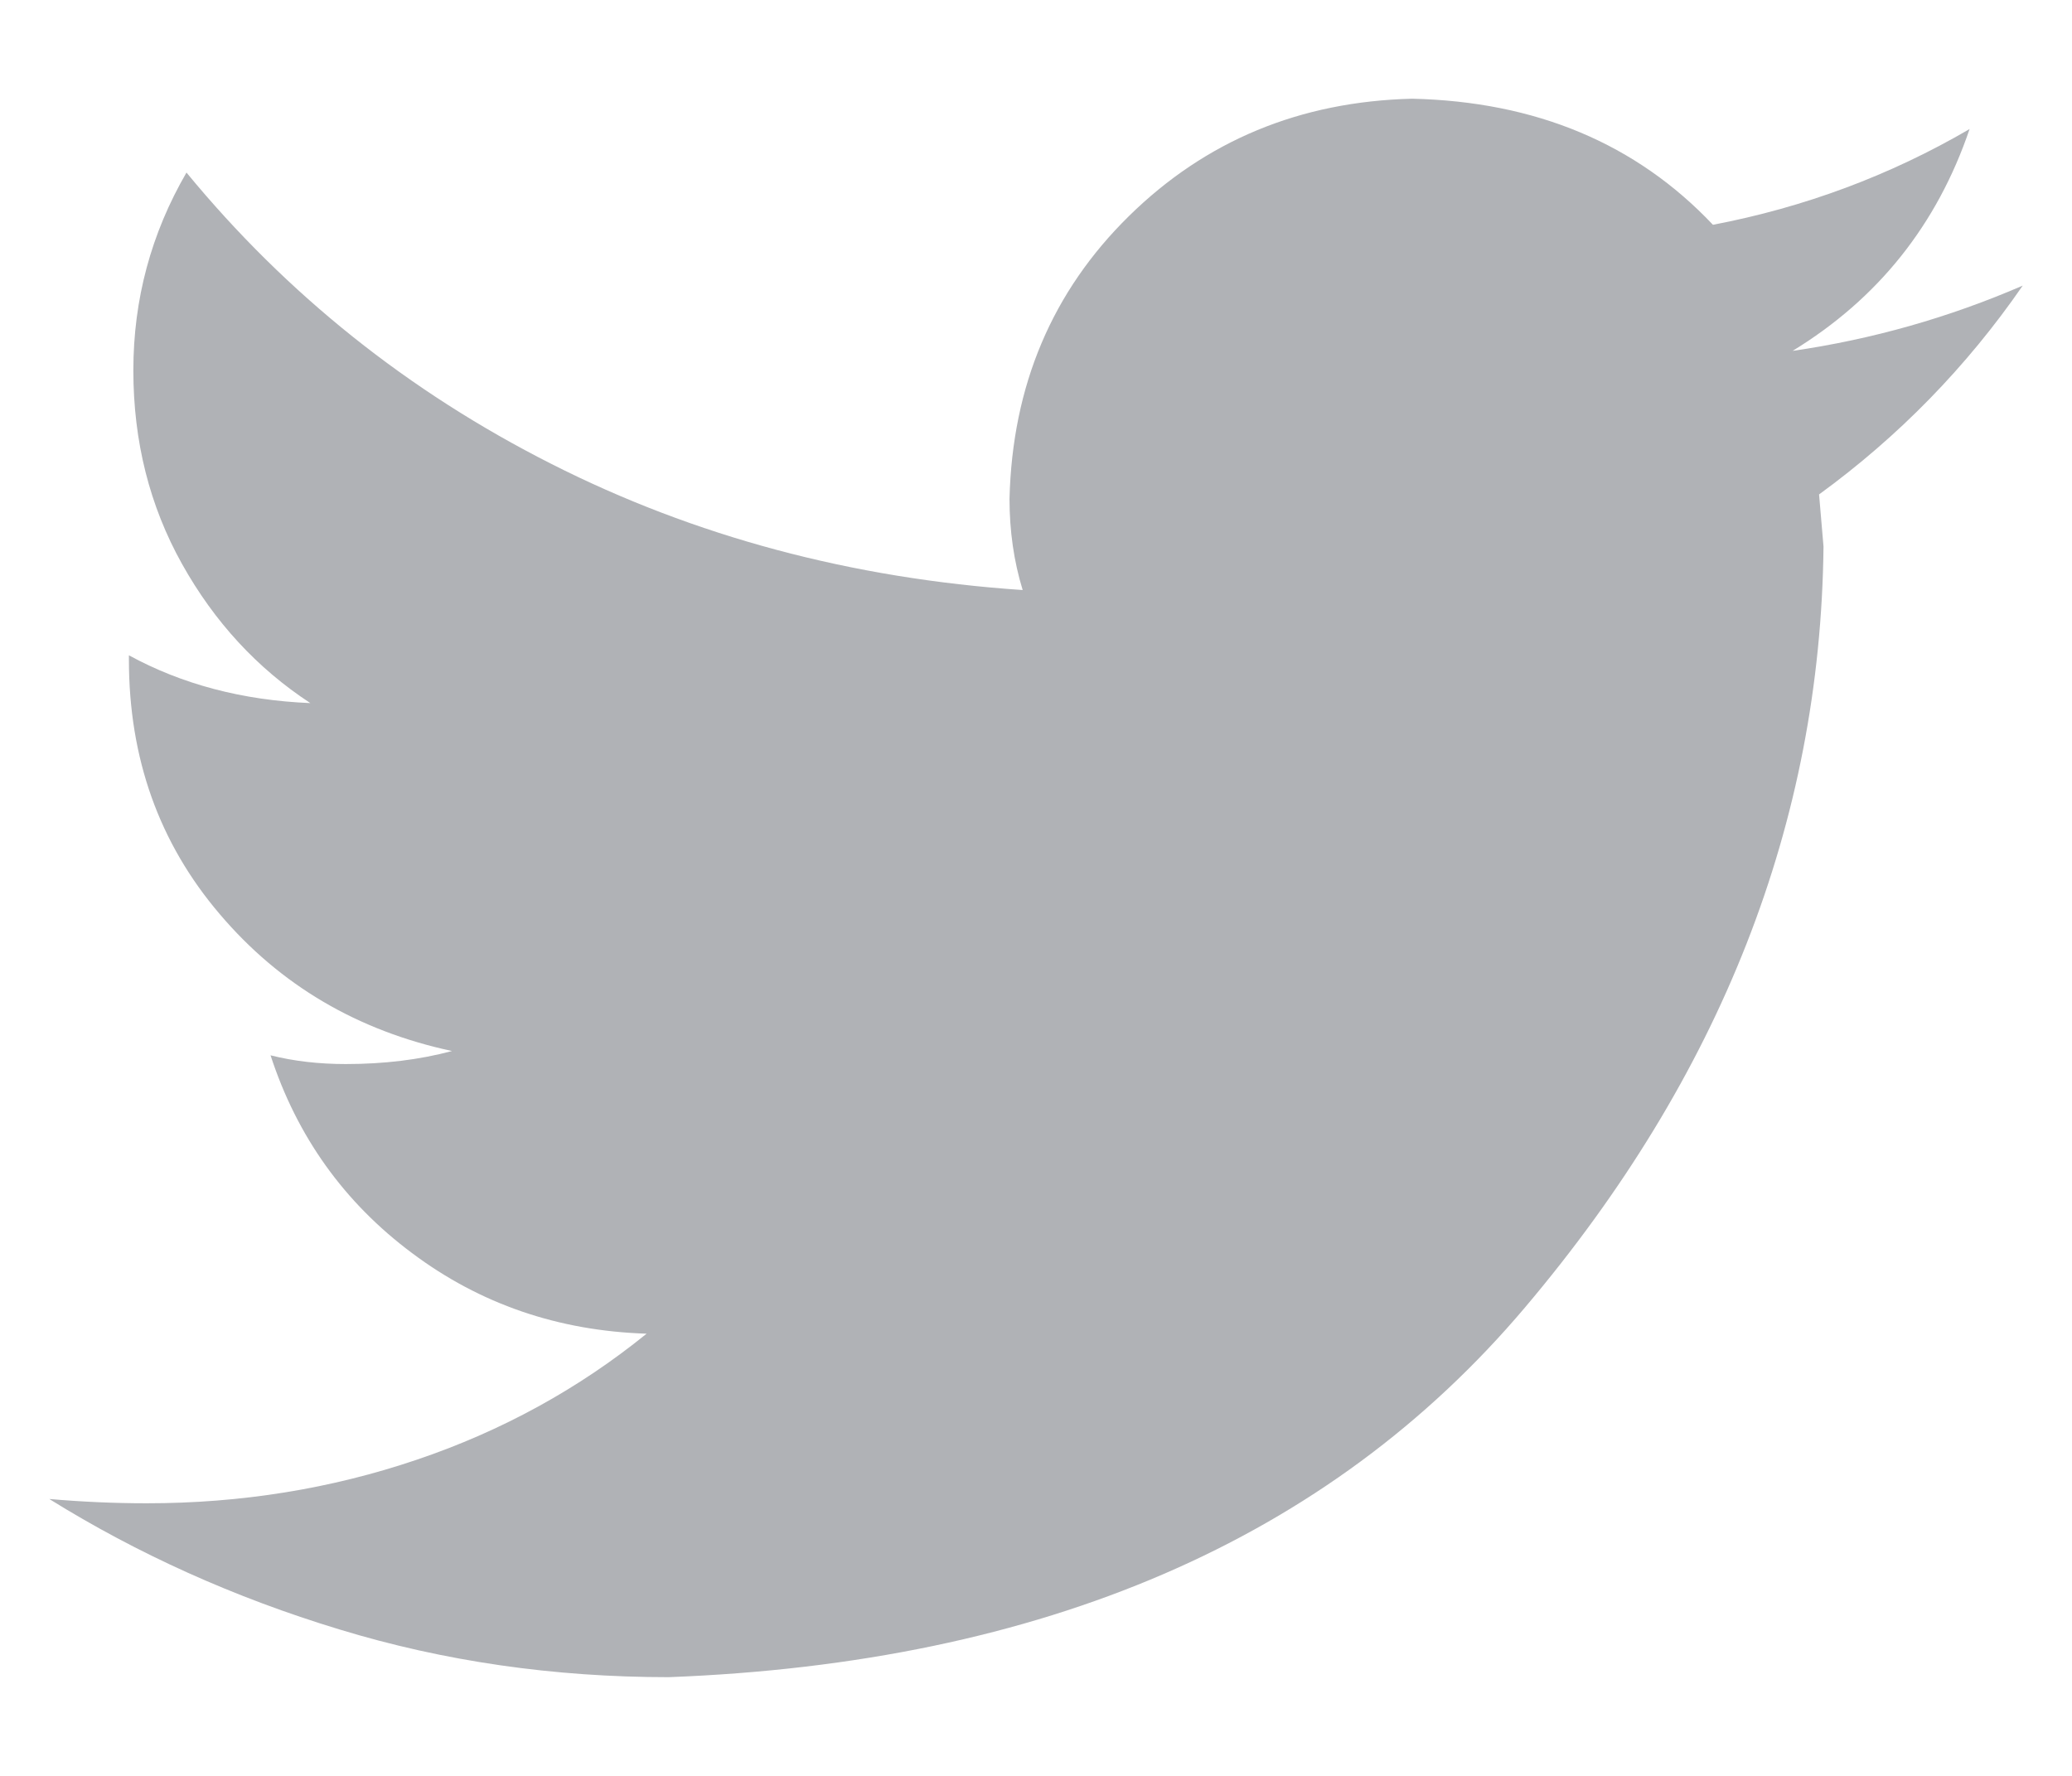 <?xml version="1.0" encoding="UTF-8"?>
<svg width="14px" height="12px" viewBox="0 0 14 12" version="1.1" xmlns="http://www.w3.org/2000/svg" xmlns:xlink="http://www.w3.org/1999/xlink">
    <!-- Generator: Sketch 55.2 (78181) - https://sketchapp.com -->
    <title>Icon / Social / Twitter</title>
    <desc>Created with Sketch.</desc>
    <defs>
        <path d="M12.291,3.341 L12.321,3.693 C12.301,5.555 11.629,7.269 10.303,8.836 C8.978,10.403 7.049,11.236 4.519,11.333 C3.741,11.333 2.999,11.226 2.292,11.01 C1.584,10.795 0.931,10.501 0.333,10.129 C0.552,10.148 0.771,10.158 0.991,10.158 C1.629,10.158 2.236,10.06 2.815,9.864 C3.392,9.669 3.91,9.384 4.369,9.012 C3.771,8.993 3.243,8.811 2.785,8.468 C2.326,8.126 2.007,7.68 1.828,7.131 C1.987,7.171 2.157,7.19 2.336,7.19 C2.595,7.19 2.834,7.161 3.054,7.102 C2.416,6.965 1.892,6.657 1.484,6.176 C1.075,5.696 0.871,5.124 0.871,4.457 L0.871,4.428 C1.23,4.624 1.638,4.732 2.097,4.751 C1.738,4.516 1.449,4.203 1.23,3.811 C1.011,3.419 0.901,2.983 0.901,2.503 C0.901,2.023 1.021,1.578 1.26,1.166 C1.937,1.989 2.759,2.646 3.726,3.135 C4.693,3.625 5.754,3.909 6.91,3.987 C6.85,3.792 6.821,3.586 6.821,3.37 C6.84,2.606 7.109,1.97 7.628,1.46 C8.146,0.951 8.783,0.686 9.541,0.667 C10.378,0.686 11.056,0.971 11.574,1.519 C12.191,1.401 12.77,1.186 13.308,0.872 C13.088,1.519 12.69,2.018 12.112,2.371 C12.65,2.293 13.168,2.146 13.667,1.93 C13.288,2.479 12.829,2.949 12.291,3.341" id="path-1"></path>
    </defs>
    <g id="2019-Landing-KS" stroke="none" stroke-width="1" fill="none" fill-rule="evenodd">
        <g id="Desktop-HD-/-Landing-/-Statuette-Copy-6" transform="translate(-1362, -9)">
            <g id="Icon-/-Social-/-Twitter" transform="translate(1362, 9)">
                <mask id="mask-2" fill="white">
                    <use xlink:href="#path-1"></use>
                </mask>
                <use id="Icon/Social/Twitter" fill="#B0B2B6" xlink:href="#path-1"></use>
            </g>
        </g>
    </g>
</svg>